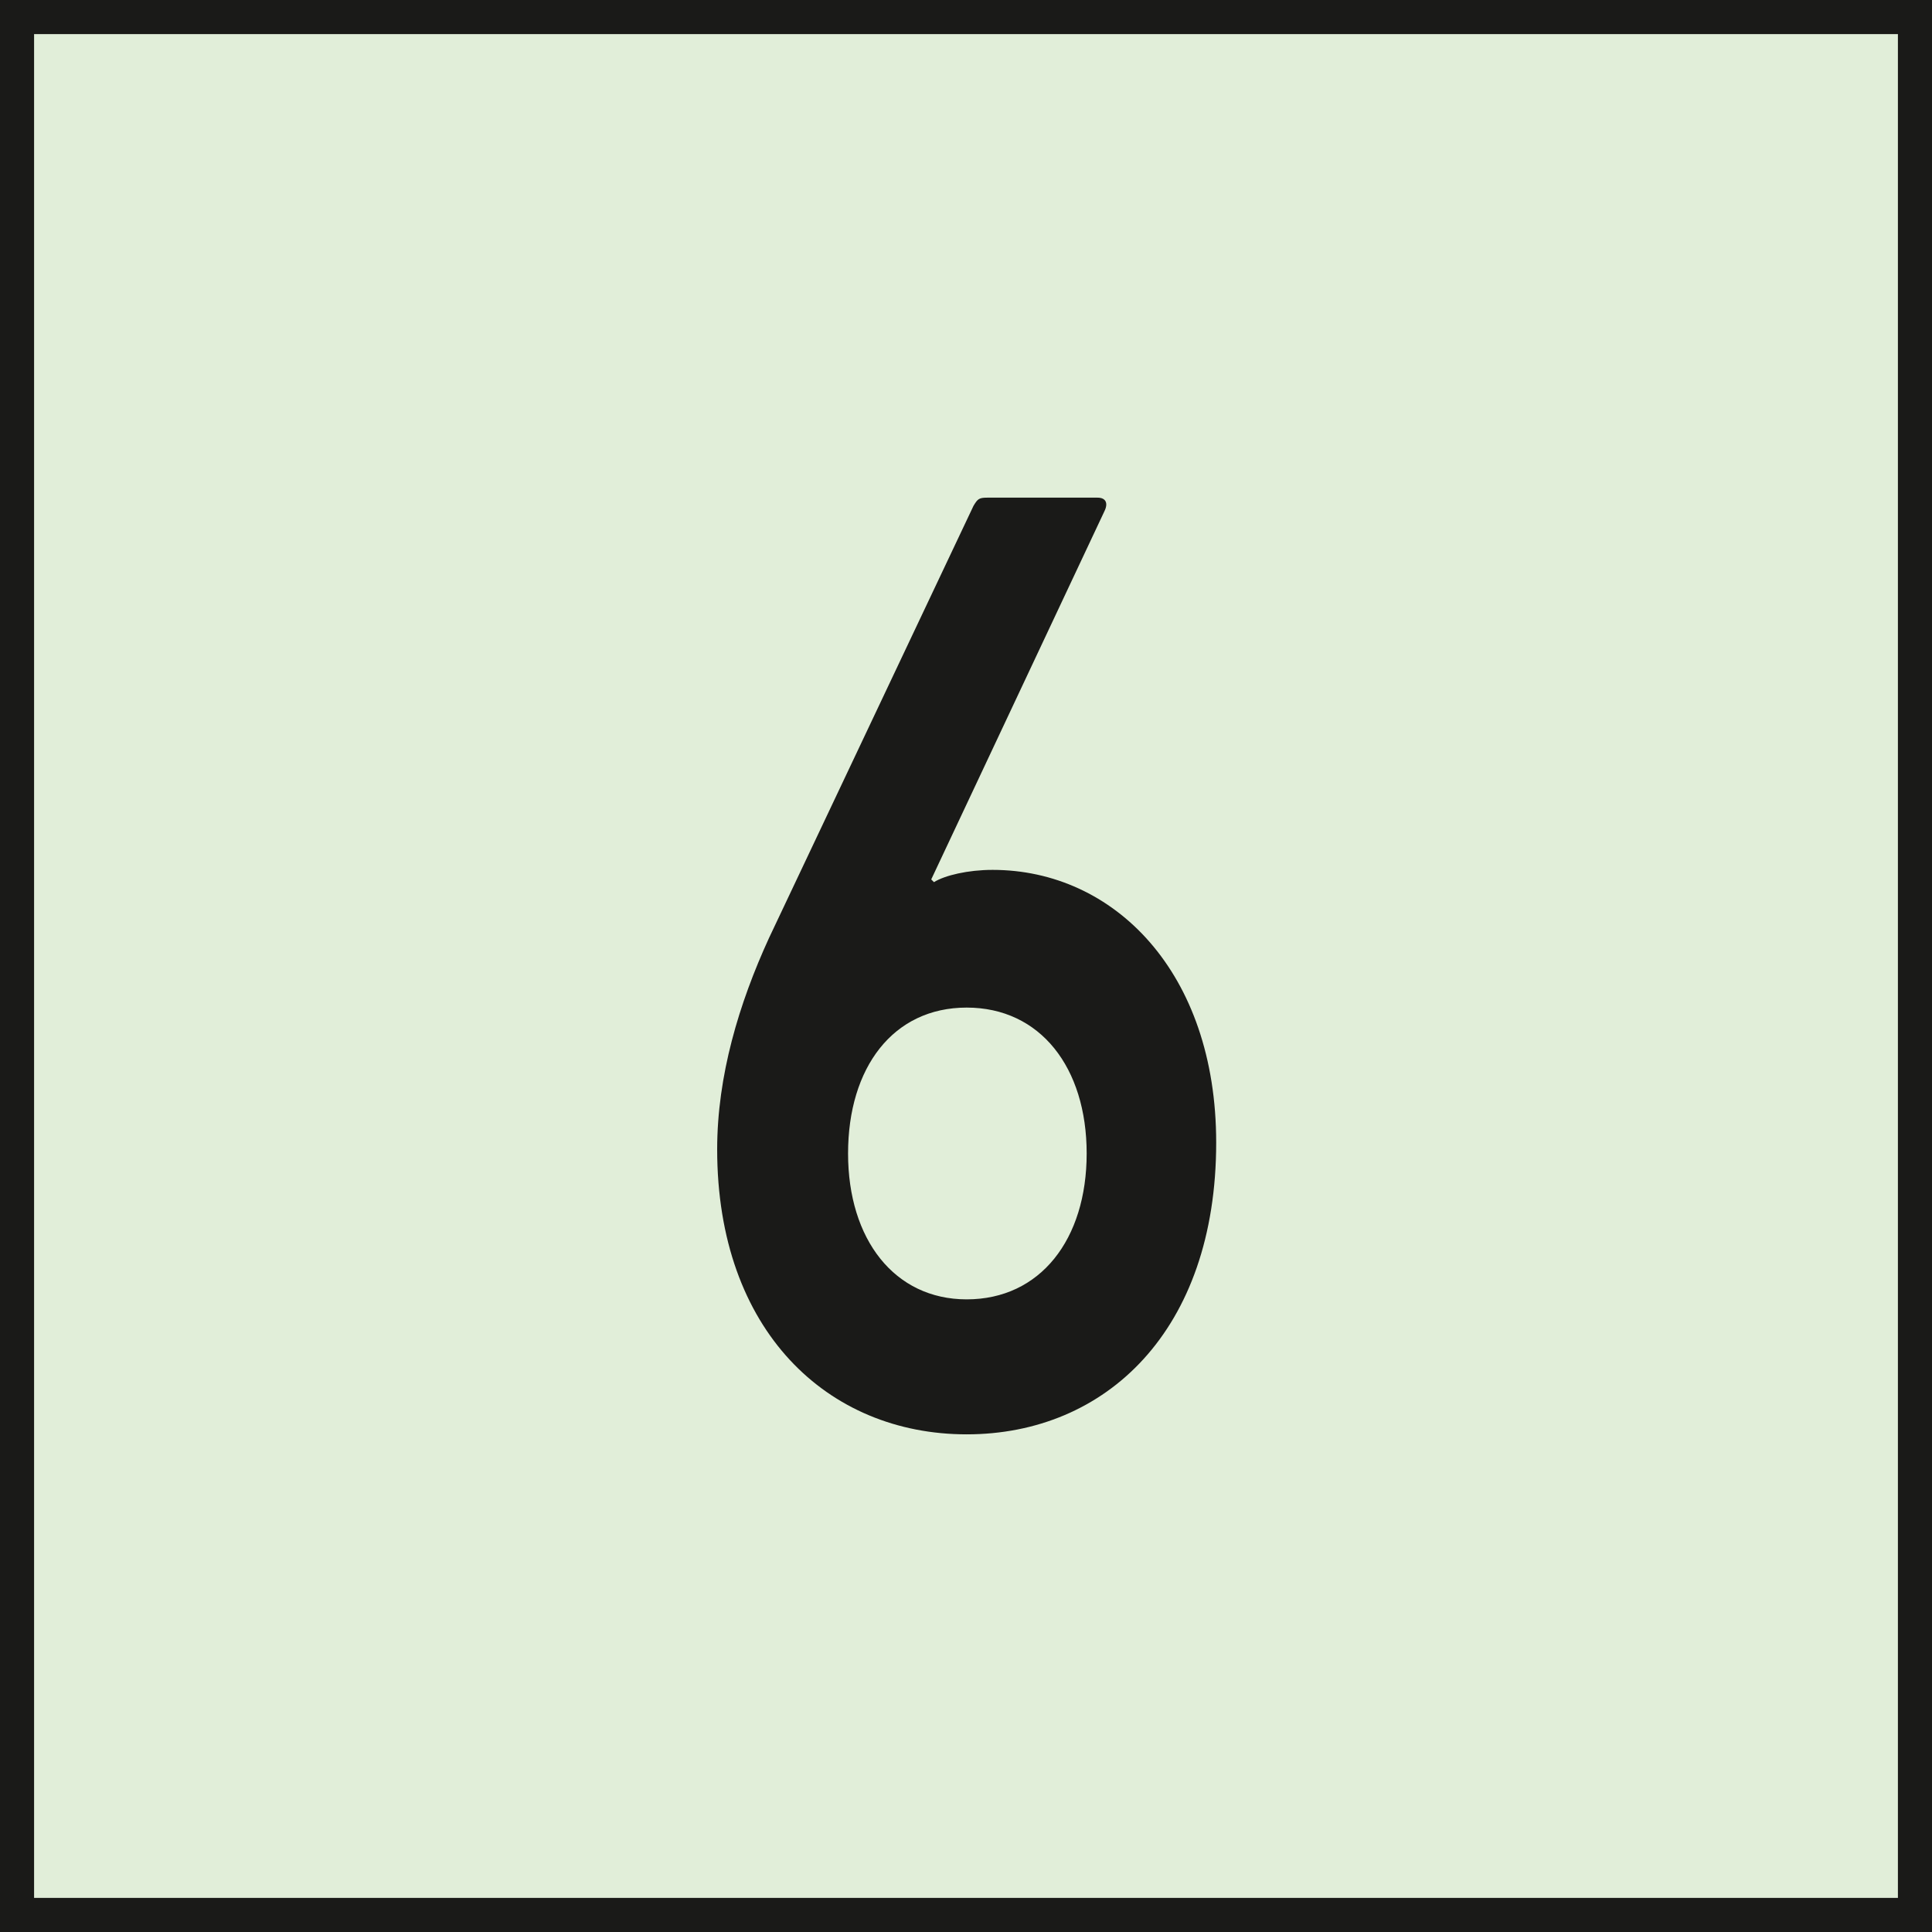 <svg xmlns="http://www.w3.org/2000/svg" id="Ebene_1" viewBox="0 0 14.17 14.17"><defs><style>.cls-1{fill:#1a1a18;}.cls-2{fill:#e1eed9;}</style></defs><rect class="cls-2" x=".13" y=".13" width="13.92" height="13.92"></rect><path class="cls-1" d="M14.17,14.17H0V0h14.17v14.17ZM.25,13.92h13.67V.25H.25v13.67Z"></path><path class="cls-1" d="M5.64,6.88l1.5-3.17c.03-.05.04-.06.1-.06h.81c.06,0,.08.04.05.1l-1.27,2.7.02.02c.08-.05.25-.09.43-.09.89,0,1.64.75,1.64,2,0,1.38-.81,2.14-1.83,2.14s-1.83-.76-1.83-2.09c0-.54.16-1.07.38-1.55ZM7.09,9.53c.54,0,.88-.44.88-1.07s-.34-1.07-.88-1.07-.87.44-.87,1.07.34,1.07.87,1.07Z"></path></svg>